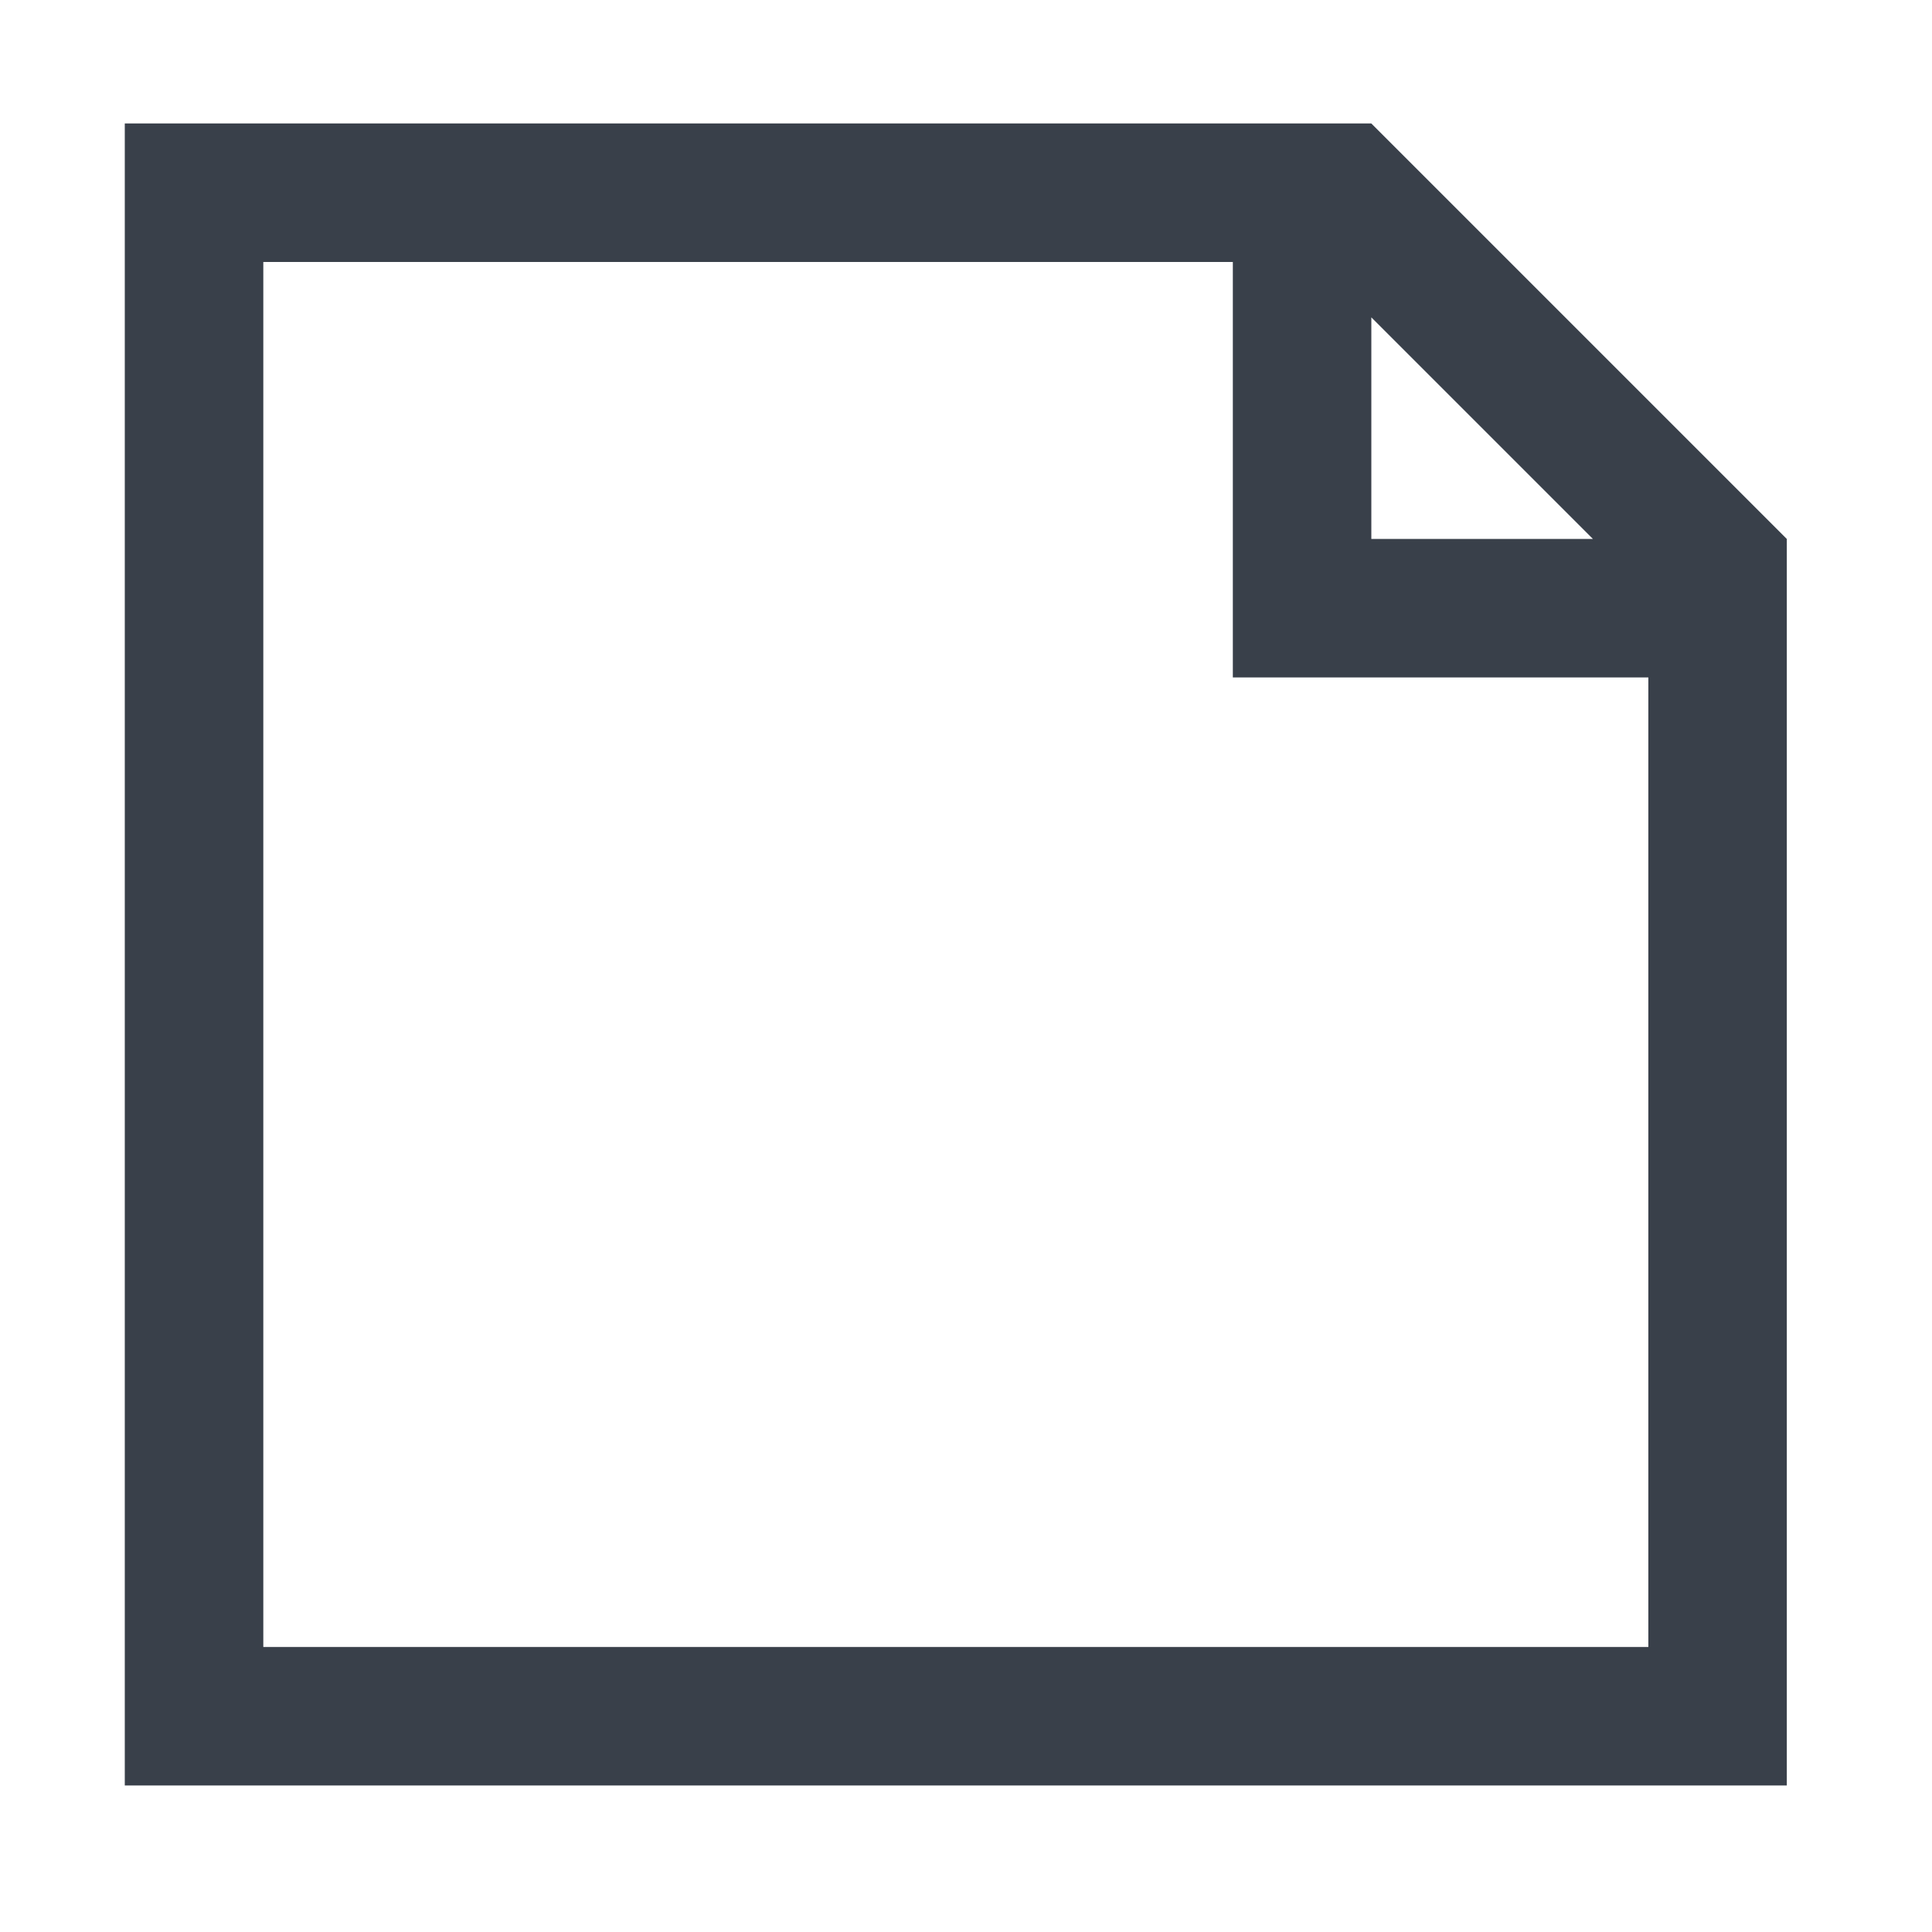 <?xml version="1.0" encoding="UTF-8"?>
<!-- Generator: Adobe Illustrator 26.1.0, SVG Export Plug-In . SVG Version: 6.00 Build 0)  -->
<svg xmlns="http://www.w3.org/2000/svg" xmlns:xlink="http://www.w3.org/1999/xlink" version="1.1" id="Layer_1" x="0px" y="0px" viewBox="0 0 80 80" style="enable-background:new 0 0 80 80;" xml:space="preserve">
<path style="fill:#39404A;" d="M56.783,5.112H5.167v68.821h68.821V22.317L56.783,5.112z M65.96,22.317h-9.176v-9.176L65.96,22.317z   M68.254,68.198H10.903V10.847h40.146v17.205h17.205V68.198z"></path>
</svg>
